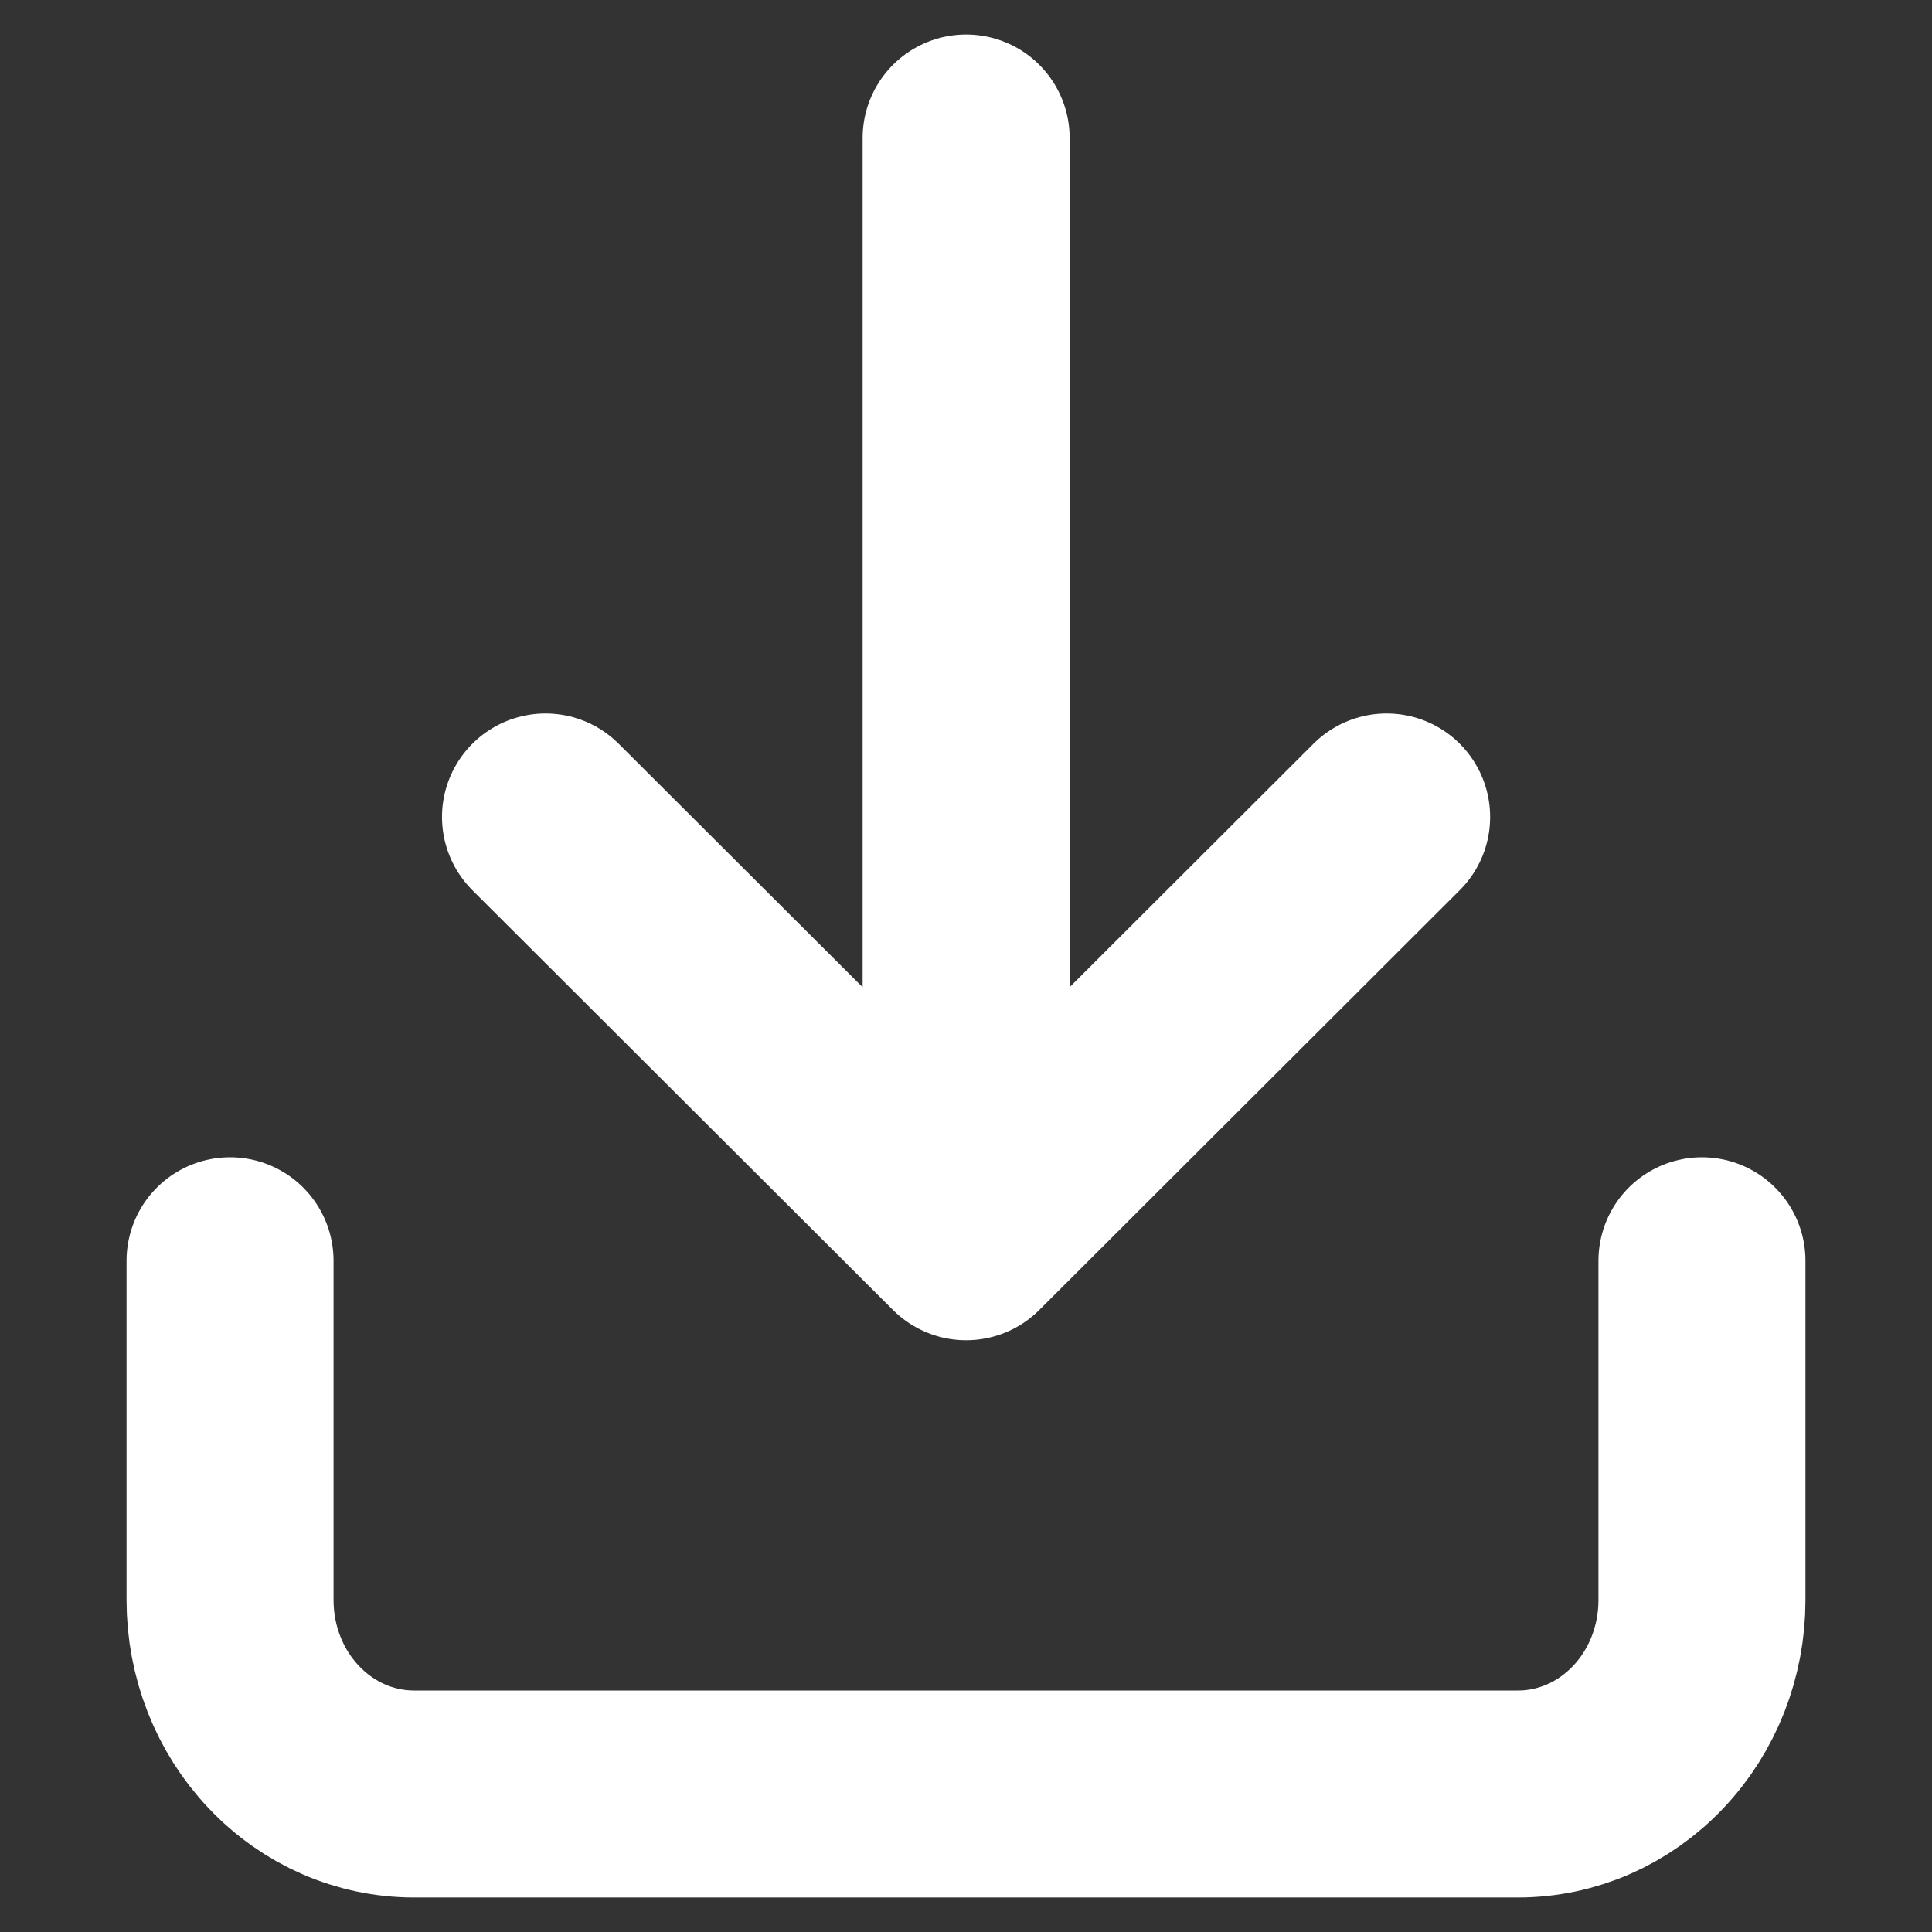 <svg width="14" height="14" viewBox="0 0 14 14" fill="none" xmlns="http://www.w3.org/2000/svg">
<rect x="0" y="0" width="14" height="14" fill="#333333" stroke="none"/>
<path d="M1.667 9.136L1.667 11.595C1.667 11.968 1.807 12.325 2.057 12.588C2.307 12.852 2.646 13 3 13H11C11.354 13 11.693 12.852 11.943 12.588C12.193 12.325 12.333 11.968 12.333 11.595V9.136M7.001 1V8.962M7.001 8.962L10.048 5.92M7.001 8.962L3.953 5.92" stroke="white" stroke-width="1.5" stroke-linecap="round" stroke-linejoin="round"/>
</svg>
